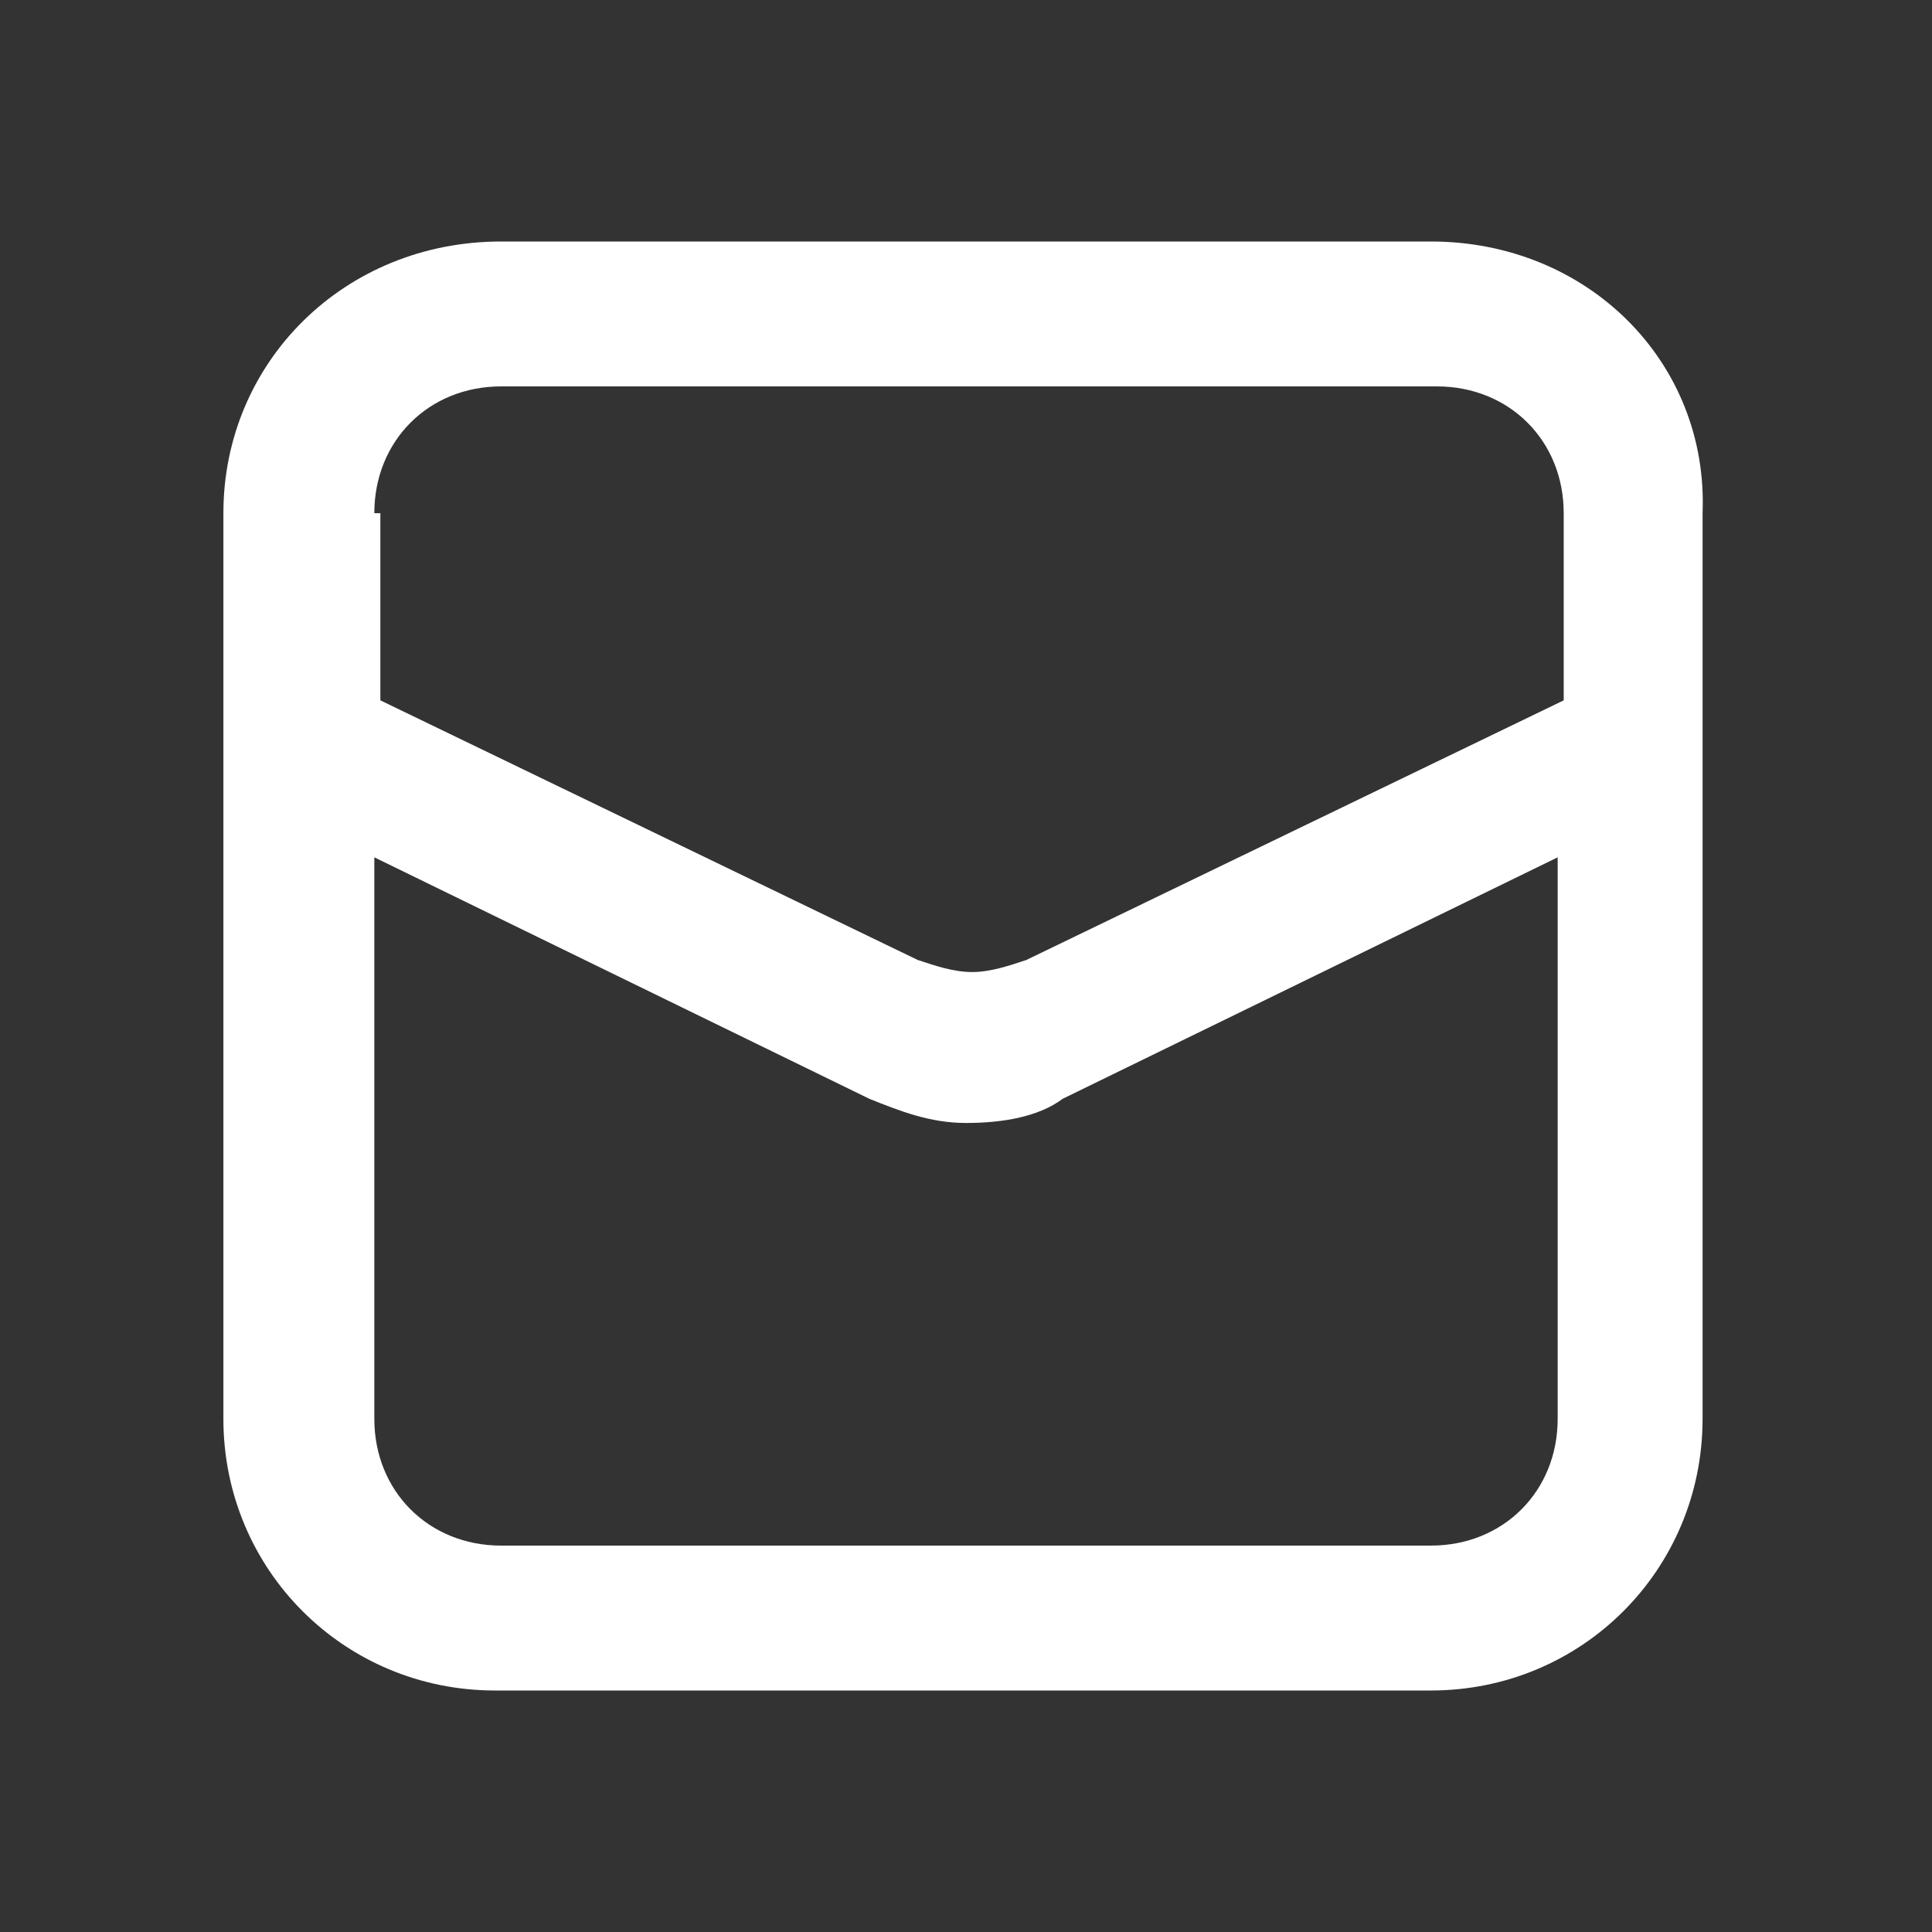 <?xml version="1.0" encoding="utf-8"?>
<!-- Generator: Adobe Illustrator 25.4.1, SVG Export Plug-In . SVG Version: 6.00 Build 0)  -->
<svg version="1.1" id="Ebene_1" xmlns="http://www.w3.org/2000/svg" xmlns:xlink="http://www.w3.org/1999/xlink" x="0px" y="0px"
	 viewBox="0 0 32 32" style="enable-background:new 0 0 32 32;" xml:space="preserve">
<rect x="0" y="0" width="32" height="32" fill="#333333" stroke="none"/>
<style type="text/css">
	.st0{fill:#FFFFFF;}
</style>
<g>
	<path class="st0" d="M23.7,4H8.3C5.7,4,3.7,6,3.7,8.5v15c0,2.5,2,4.5,4.5,4.5h15.5c2.5,0,4.5-2,4.5-4.5v-15C28.3,6,26.3,4,23.7,4z
		 M6.2,8.5c0-1.2,0.9-2.1,2.1-2.1h15.5c1.2,0,2.1,0.9,2.1,2.1v3.1l-8.9,4.3c-0.3,0.1-0.6,0.2-0.9,0.2s-0.6-0.1-0.9-0.2l-8.9-4.3V8.5
		z M6.2,14.2l8.2,4c0.5,0.2,1,0.4,1.6,0.4c0.6,0,1.2-0.1,1.6-0.4l8.2-4v9.3c0,1.2-0.9,2.1-2.1,2.1H8.3c-1.2,0-2.1-0.9-2.1-2.1V14.2z
		"/>
</g>
</svg>
